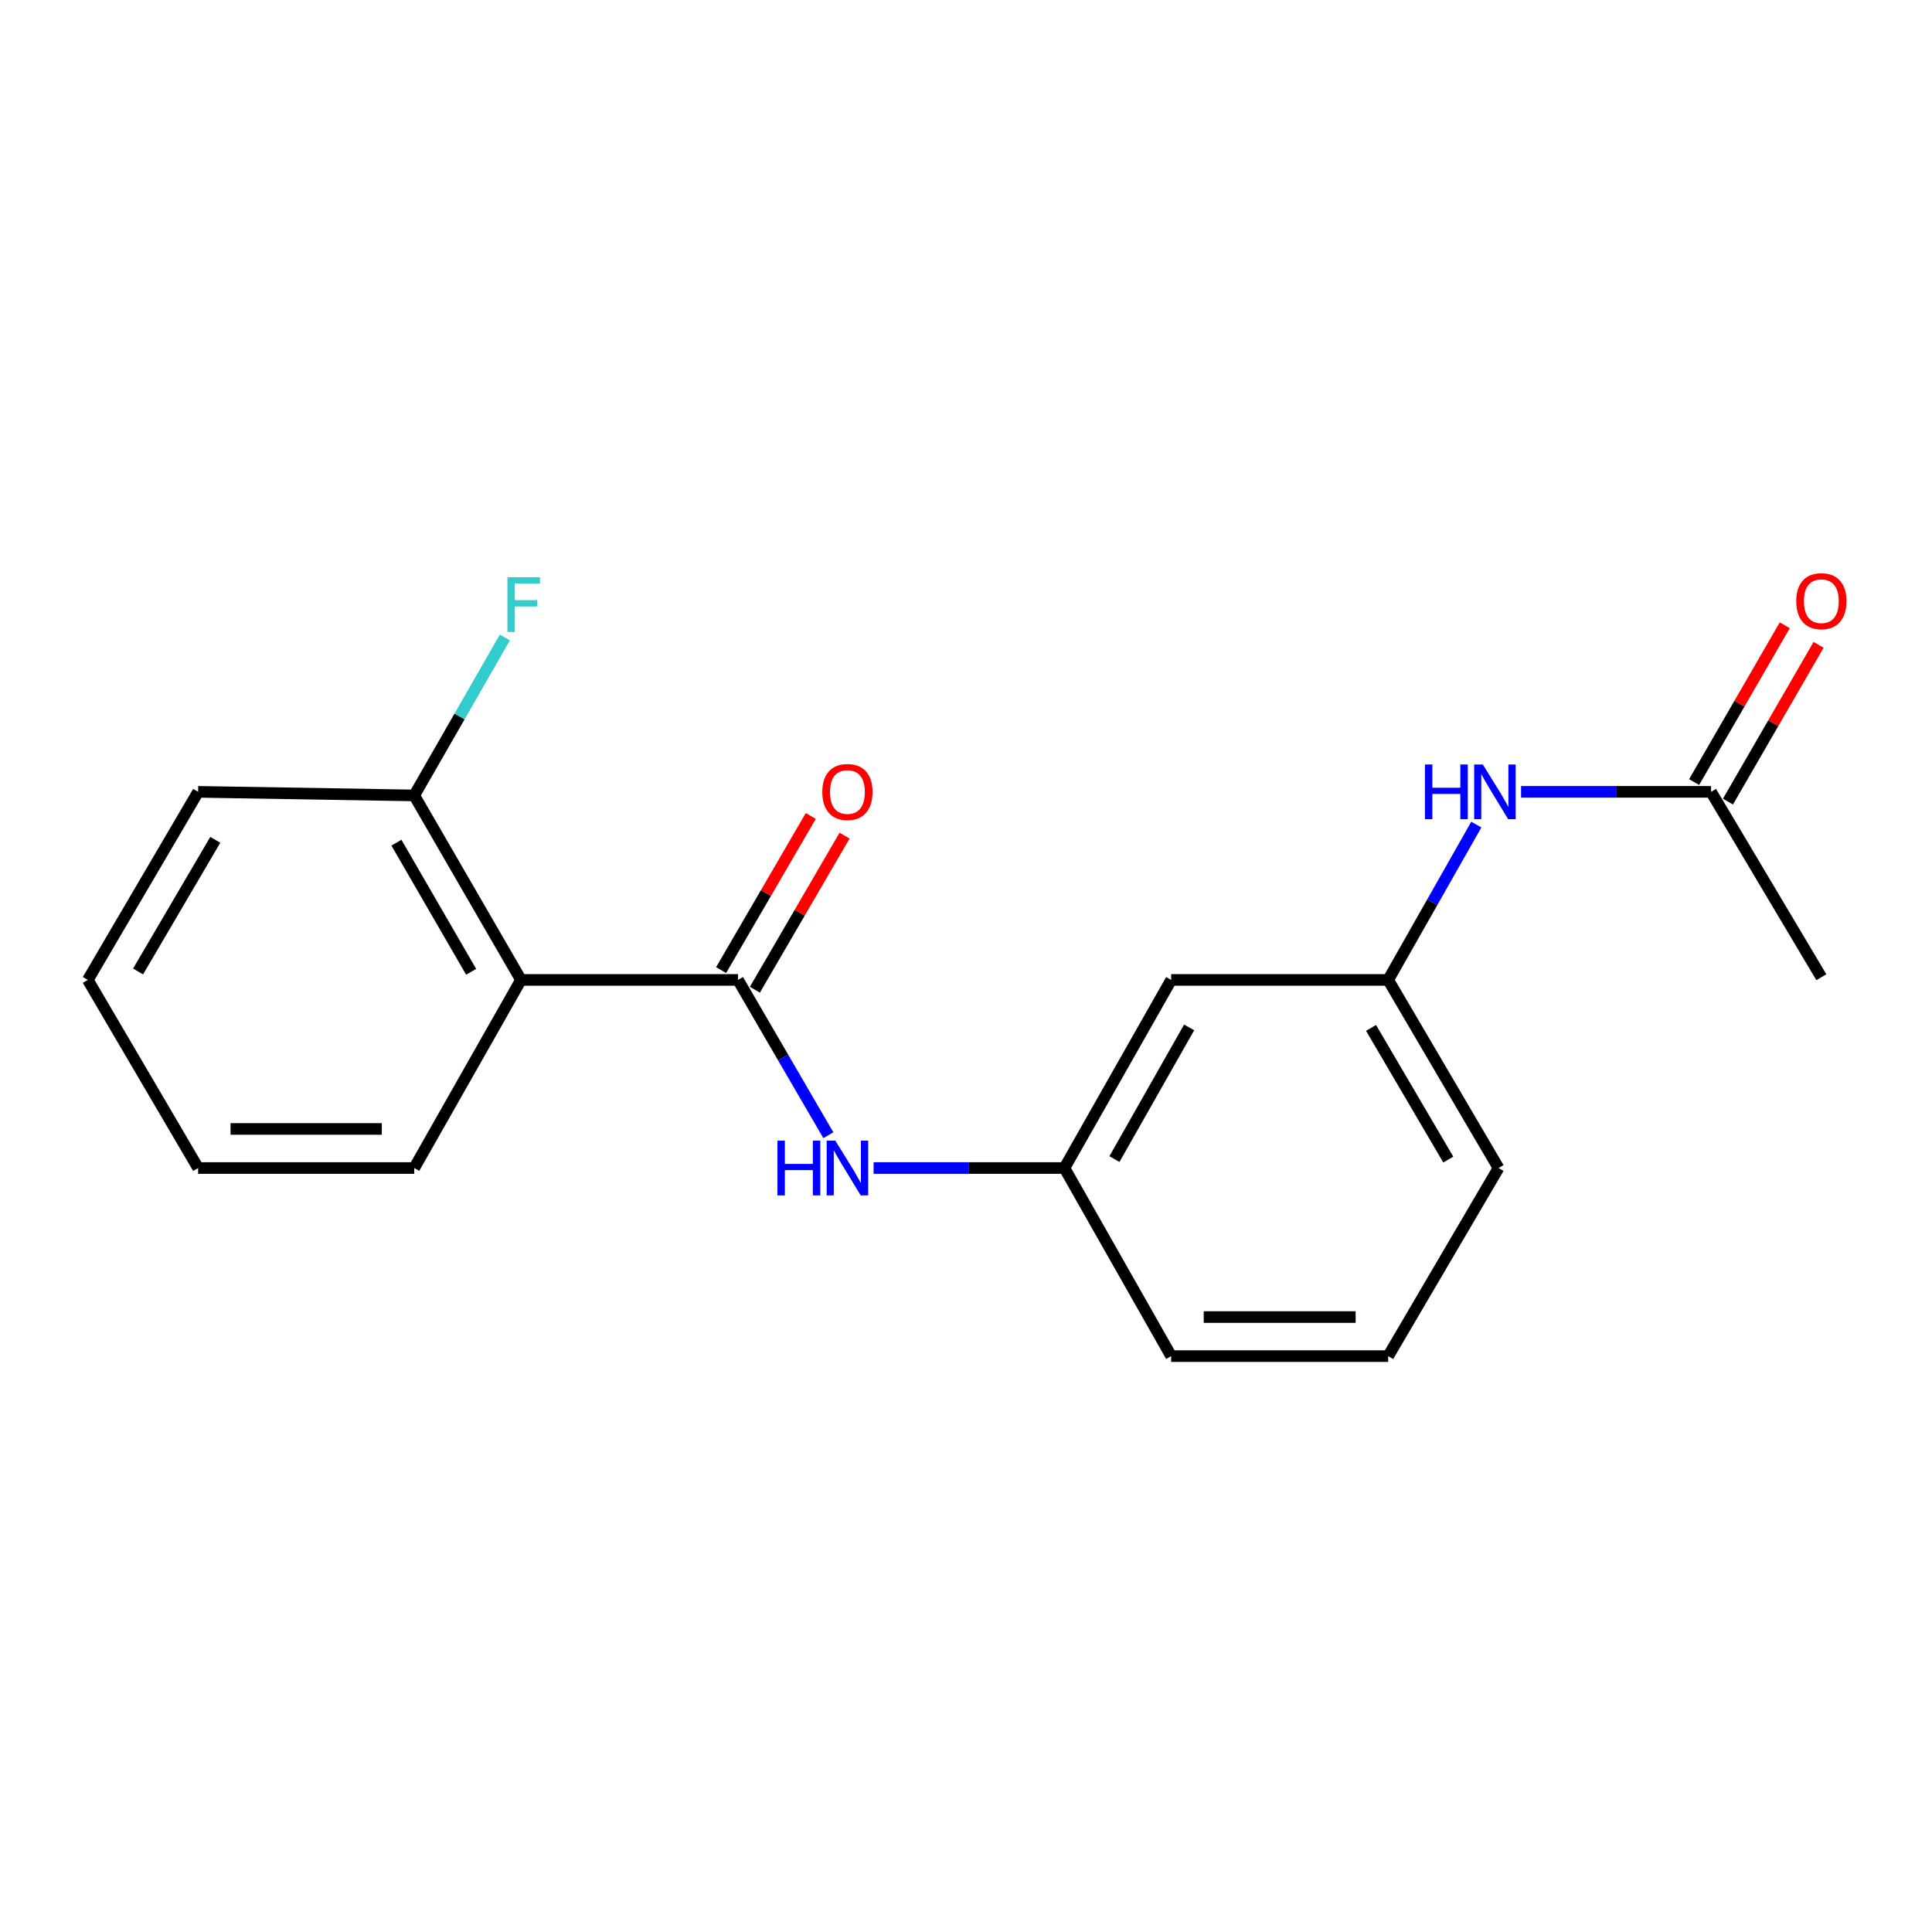 <?xml version='1.0' encoding='iso-8859-1'?>
<svg version='1.1' baseProfile='full'
              xmlns='http://www.w3.org/2000/svg'
                      xmlns:rdkit='http://www.rdkit.org/xml'
                      xmlns:xlink='http://www.w3.org/1999/xlink'
                  xml:space='preserve'
width='1000px' height='1000px' viewBox='0 0 1000 1000'>
<!-- END OF HEADER -->
<rect style='opacity:1.0;fill:#FFFFFF;stroke:none' width='1000' height='1000' x='0' y='0'> </rect>
<path class='bond-0' d='M 381.989,507.205 L 269.661,507.205' style='fill:none;fill-rule:evenodd;stroke:#000000;stroke-width:6px;stroke-linecap:butt;stroke-linejoin:miter;stroke-opacity:1' />
<path class='bond-1' d='M 381.989,507.205 L 405.369,547.398' style='fill:none;fill-rule:evenodd;stroke:#000000;stroke-width:6px;stroke-linecap:butt;stroke-linejoin:miter;stroke-opacity:1' />
<path class='bond-1' d='M 405.369,547.398 L 428.75,587.591' style='fill:none;fill-rule:evenodd;stroke:#0000FF;stroke-width:6px;stroke-linecap:butt;stroke-linejoin:miter;stroke-opacity:1' />
<path class='bond-5' d='M 390.729,512.289 L 413.934,472.401' style='fill:none;fill-rule:evenodd;stroke:#000000;stroke-width:6px;stroke-linecap:butt;stroke-linejoin:miter;stroke-opacity:1' />
<path class='bond-5' d='M 413.934,472.401 L 437.14,432.513' style='fill:none;fill-rule:evenodd;stroke:#FF0000;stroke-width:6px;stroke-linecap:butt;stroke-linejoin:miter;stroke-opacity:1' />
<path class='bond-5' d='M 373.249,502.12 L 396.454,462.232' style='fill:none;fill-rule:evenodd;stroke:#000000;stroke-width:6px;stroke-linecap:butt;stroke-linejoin:miter;stroke-opacity:1' />
<path class='bond-5' d='M 396.454,462.232 L 419.66,422.344' style='fill:none;fill-rule:evenodd;stroke:#FF0000;stroke-width:6px;stroke-linecap:butt;stroke-linejoin:miter;stroke-opacity:1' />
<path class='bond-4' d='M 269.661,507.205 L 214.407,411.718' style='fill:none;fill-rule:evenodd;stroke:#000000;stroke-width:6px;stroke-linecap:butt;stroke-linejoin:miter;stroke-opacity:1' />
<path class='bond-4' d='M 243.869,503.01 L 205.191,436.17' style='fill:none;fill-rule:evenodd;stroke:#000000;stroke-width:6px;stroke-linecap:butt;stroke-linejoin:miter;stroke-opacity:1' />
<path class='bond-11' d='M 269.661,507.205 L 214.407,604.567' style='fill:none;fill-rule:evenodd;stroke:#000000;stroke-width:6px;stroke-linecap:butt;stroke-linejoin:miter;stroke-opacity:1' />
<path class='bond-6' d='M 452.173,604.567 L 501.563,604.567' style='fill:none;fill-rule:evenodd;stroke:#0000FF;stroke-width:6px;stroke-linecap:butt;stroke-linejoin:miter;stroke-opacity:1' />
<path class='bond-6' d='M 501.563,604.567 L 550.952,604.567' style='fill:none;fill-rule:evenodd;stroke:#000000;stroke-width:6px;stroke-linecap:butt;stroke-linejoin:miter;stroke-opacity:1' />
<path class='bond-2' d='M 885.633,409.853 L 836.468,409.853' style='fill:none;fill-rule:evenodd;stroke:#000000;stroke-width:6px;stroke-linecap:butt;stroke-linejoin:miter;stroke-opacity:1' />
<path class='bond-2' d='M 836.468,409.853 L 787.302,409.853' style='fill:none;fill-rule:evenodd;stroke:#0000FF;stroke-width:6px;stroke-linecap:butt;stroke-linejoin:miter;stroke-opacity:1' />
<path class='bond-9' d='M 894.387,414.914 L 917.844,374.336' style='fill:none;fill-rule:evenodd;stroke:#000000;stroke-width:6px;stroke-linecap:butt;stroke-linejoin:miter;stroke-opacity:1' />
<path class='bond-9' d='M 917.844,374.336 L 941.302,333.759' style='fill:none;fill-rule:evenodd;stroke:#FF0000;stroke-width:6px;stroke-linecap:butt;stroke-linejoin:miter;stroke-opacity:1' />
<path class='bond-9' d='M 876.879,404.792 L 900.336,364.215' style='fill:none;fill-rule:evenodd;stroke:#000000;stroke-width:6px;stroke-linecap:butt;stroke-linejoin:miter;stroke-opacity:1' />
<path class='bond-9' d='M 900.336,364.215 L 923.794,323.637' style='fill:none;fill-rule:evenodd;stroke:#FF0000;stroke-width:6px;stroke-linecap:butt;stroke-linejoin:miter;stroke-opacity:1' />
<path class='bond-13' d='M 885.633,409.853 L 942.729,505.811' style='fill:none;fill-rule:evenodd;stroke:#000000;stroke-width:6px;stroke-linecap:butt;stroke-linejoin:miter;stroke-opacity:1' />
<path class='bond-3' d='M 764.142,426.811 L 741.333,467.008' style='fill:none;fill-rule:evenodd;stroke:#0000FF;stroke-width:6px;stroke-linecap:butt;stroke-linejoin:miter;stroke-opacity:1' />
<path class='bond-3' d='M 741.333,467.008 L 718.523,507.205' style='fill:none;fill-rule:evenodd;stroke:#000000;stroke-width:6px;stroke-linecap:butt;stroke-linejoin:miter;stroke-opacity:1' />
<path class='bond-10' d='M 214.407,411.718 L 237.858,370.838' style='fill:none;fill-rule:evenodd;stroke:#000000;stroke-width:6px;stroke-linecap:butt;stroke-linejoin:miter;stroke-opacity:1' />
<path class='bond-10' d='M 237.858,370.838 L 261.309,329.957' style='fill:none;fill-rule:evenodd;stroke:#33CCCC;stroke-width:6px;stroke-linecap:butt;stroke-linejoin:miter;stroke-opacity:1' />
<path class='bond-16' d='M 214.407,411.718 L 102.551,409.853' style='fill:none;fill-rule:evenodd;stroke:#000000;stroke-width:6px;stroke-linecap:butt;stroke-linejoin:miter;stroke-opacity:1' />
<path class='bond-7' d='M 550.952,604.567 L 606.195,507.205' style='fill:none;fill-rule:evenodd;stroke:#000000;stroke-width:6px;stroke-linecap:butt;stroke-linejoin:miter;stroke-opacity:1' />
<path class='bond-7' d='M 576.828,599.943 L 615.498,531.789' style='fill:none;fill-rule:evenodd;stroke:#000000;stroke-width:6px;stroke-linecap:butt;stroke-linejoin:miter;stroke-opacity:1' />
<path class='bond-14' d='M 550.952,604.567 L 606.195,701.93' style='fill:none;fill-rule:evenodd;stroke:#000000;stroke-width:6px;stroke-linecap:butt;stroke-linejoin:miter;stroke-opacity:1' />
<path class='bond-8' d='M 606.195,507.205 L 718.523,507.205' style='fill:none;fill-rule:evenodd;stroke:#000000;stroke-width:6px;stroke-linecap:butt;stroke-linejoin:miter;stroke-opacity:1' />
<path class='bond-20' d='M 718.523,507.205 L 775.642,604.567' style='fill:none;fill-rule:evenodd;stroke:#000000;stroke-width:6px;stroke-linecap:butt;stroke-linejoin:miter;stroke-opacity:1' />
<path class='bond-20' d='M 709.648,532.042 L 749.631,600.196' style='fill:none;fill-rule:evenodd;stroke:#000000;stroke-width:6px;stroke-linecap:butt;stroke-linejoin:miter;stroke-opacity:1' />
<path class='bond-17' d='M 214.407,604.567 L 102.551,604.567' style='fill:none;fill-rule:evenodd;stroke:#000000;stroke-width:6px;stroke-linecap:butt;stroke-linejoin:miter;stroke-opacity:1' />
<path class='bond-17' d='M 197.629,584.344 L 119.329,584.344' style='fill:none;fill-rule:evenodd;stroke:#000000;stroke-width:6px;stroke-linecap:butt;stroke-linejoin:miter;stroke-opacity:1' />
<path class='bond-12' d='M 718.523,701.93 L 606.195,701.93' style='fill:none;fill-rule:evenodd;stroke:#000000;stroke-width:6px;stroke-linecap:butt;stroke-linejoin:miter;stroke-opacity:1' />
<path class='bond-12' d='M 701.674,681.707 L 623.044,681.707' style='fill:none;fill-rule:evenodd;stroke:#000000;stroke-width:6px;stroke-linecap:butt;stroke-linejoin:miter;stroke-opacity:1' />
<path class='bond-15' d='M 718.523,701.93 L 775.642,604.567' style='fill:none;fill-rule:evenodd;stroke:#000000;stroke-width:6px;stroke-linecap:butt;stroke-linejoin:miter;stroke-opacity:1' />
<path class='bond-19' d='M 102.551,409.853 L 45.455,507.205' style='fill:none;fill-rule:evenodd;stroke:#000000;stroke-width:6px;stroke-linecap:butt;stroke-linejoin:miter;stroke-opacity:1' />
<path class='bond-19' d='M 111.431,434.687 L 71.463,502.833' style='fill:none;fill-rule:evenodd;stroke:#000000;stroke-width:6px;stroke-linecap:butt;stroke-linejoin:miter;stroke-opacity:1' />
<path class='bond-18' d='M 102.551,604.567 L 45.455,507.205' style='fill:none;fill-rule:evenodd;stroke:#000000;stroke-width:6px;stroke-linecap:butt;stroke-linejoin:miter;stroke-opacity:1' />
<path  class='atom-2' d='M 402.405 590.407
L 406.245 590.407
L 406.245 602.447
L 420.725 602.447
L 420.725 590.407
L 424.565 590.407
L 424.565 618.727
L 420.725 618.727
L 420.725 605.647
L 406.245 605.647
L 406.245 618.727
L 402.405 618.727
L 402.405 590.407
' fill='#0000FF'/>
<path  class='atom-2' d='M 432.365 590.407
L 441.645 605.407
Q 442.565 606.887, 444.045 609.567
Q 445.525 612.247, 445.605 612.407
L 445.605 590.407
L 449.365 590.407
L 449.365 618.727
L 445.485 618.727
L 435.525 602.327
Q 434.365 600.407, 433.125 598.207
Q 431.925 596.007, 431.565 595.327
L 431.565 618.727
L 427.885 618.727
L 427.885 590.407
L 432.365 590.407
' fill='#0000FF'/>
<path  class='atom-4' d='M 737.546 395.693
L 741.386 395.693
L 741.386 407.733
L 755.866 407.733
L 755.866 395.693
L 759.706 395.693
L 759.706 424.013
L 755.866 424.013
L 755.866 410.933
L 741.386 410.933
L 741.386 424.013
L 737.546 424.013
L 737.546 395.693
' fill='#0000FF'/>
<path  class='atom-4' d='M 767.506 395.693
L 776.786 410.693
Q 777.706 412.173, 779.186 414.853
Q 780.666 417.533, 780.746 417.693
L 780.746 395.693
L 784.506 395.693
L 784.506 424.013
L 780.626 424.013
L 770.666 407.613
Q 769.506 405.693, 768.266 403.493
Q 767.066 401.293, 766.706 400.613
L 766.706 424.013
L 763.026 424.013
L 763.026 395.693
L 767.506 395.693
' fill='#0000FF'/>
<path  class='atom-6' d='M 425.625 409.933
Q 425.625 403.133, 428.985 399.333
Q 432.345 395.533, 438.625 395.533
Q 444.905 395.533, 448.265 399.333
Q 451.625 403.133, 451.625 409.933
Q 451.625 416.813, 448.225 420.733
Q 444.825 424.613, 438.625 424.613
Q 432.385 424.613, 428.985 420.733
Q 425.625 416.853, 425.625 409.933
M 438.625 421.413
Q 442.945 421.413, 445.265 418.533
Q 447.625 415.613, 447.625 409.933
Q 447.625 404.373, 445.265 401.573
Q 442.945 398.733, 438.625 398.733
Q 434.305 398.733, 431.945 401.533
Q 429.625 404.333, 429.625 409.933
Q 429.625 415.653, 431.945 418.533
Q 434.305 421.413, 438.625 421.413
' fill='#FF0000'/>
<path  class='atom-10' d='M 929.729 311.166
Q 929.729 304.366, 933.089 300.566
Q 936.449 296.766, 942.729 296.766
Q 949.009 296.766, 952.369 300.566
Q 955.729 304.366, 955.729 311.166
Q 955.729 318.046, 952.329 321.966
Q 948.929 325.846, 942.729 325.846
Q 936.489 325.846, 933.089 321.966
Q 929.729 318.086, 929.729 311.166
M 942.729 322.646
Q 947.049 322.646, 949.369 319.766
Q 951.729 316.846, 951.729 311.166
Q 951.729 305.606, 949.369 302.806
Q 947.049 299.966, 942.729 299.966
Q 938.409 299.966, 936.049 302.766
Q 933.729 305.566, 933.729 311.166
Q 933.729 316.886, 936.049 319.766
Q 938.409 322.646, 942.729 322.646
' fill='#FF0000'/>
<path  class='atom-11' d='M 262.645 298.791
L 279.485 298.791
L 279.485 302.031
L 266.445 302.031
L 266.445 310.631
L 278.045 310.631
L 278.045 313.911
L 266.445 313.911
L 266.445 327.111
L 262.645 327.111
L 262.645 298.791
' fill='#33CCCC'/>
</svg>
